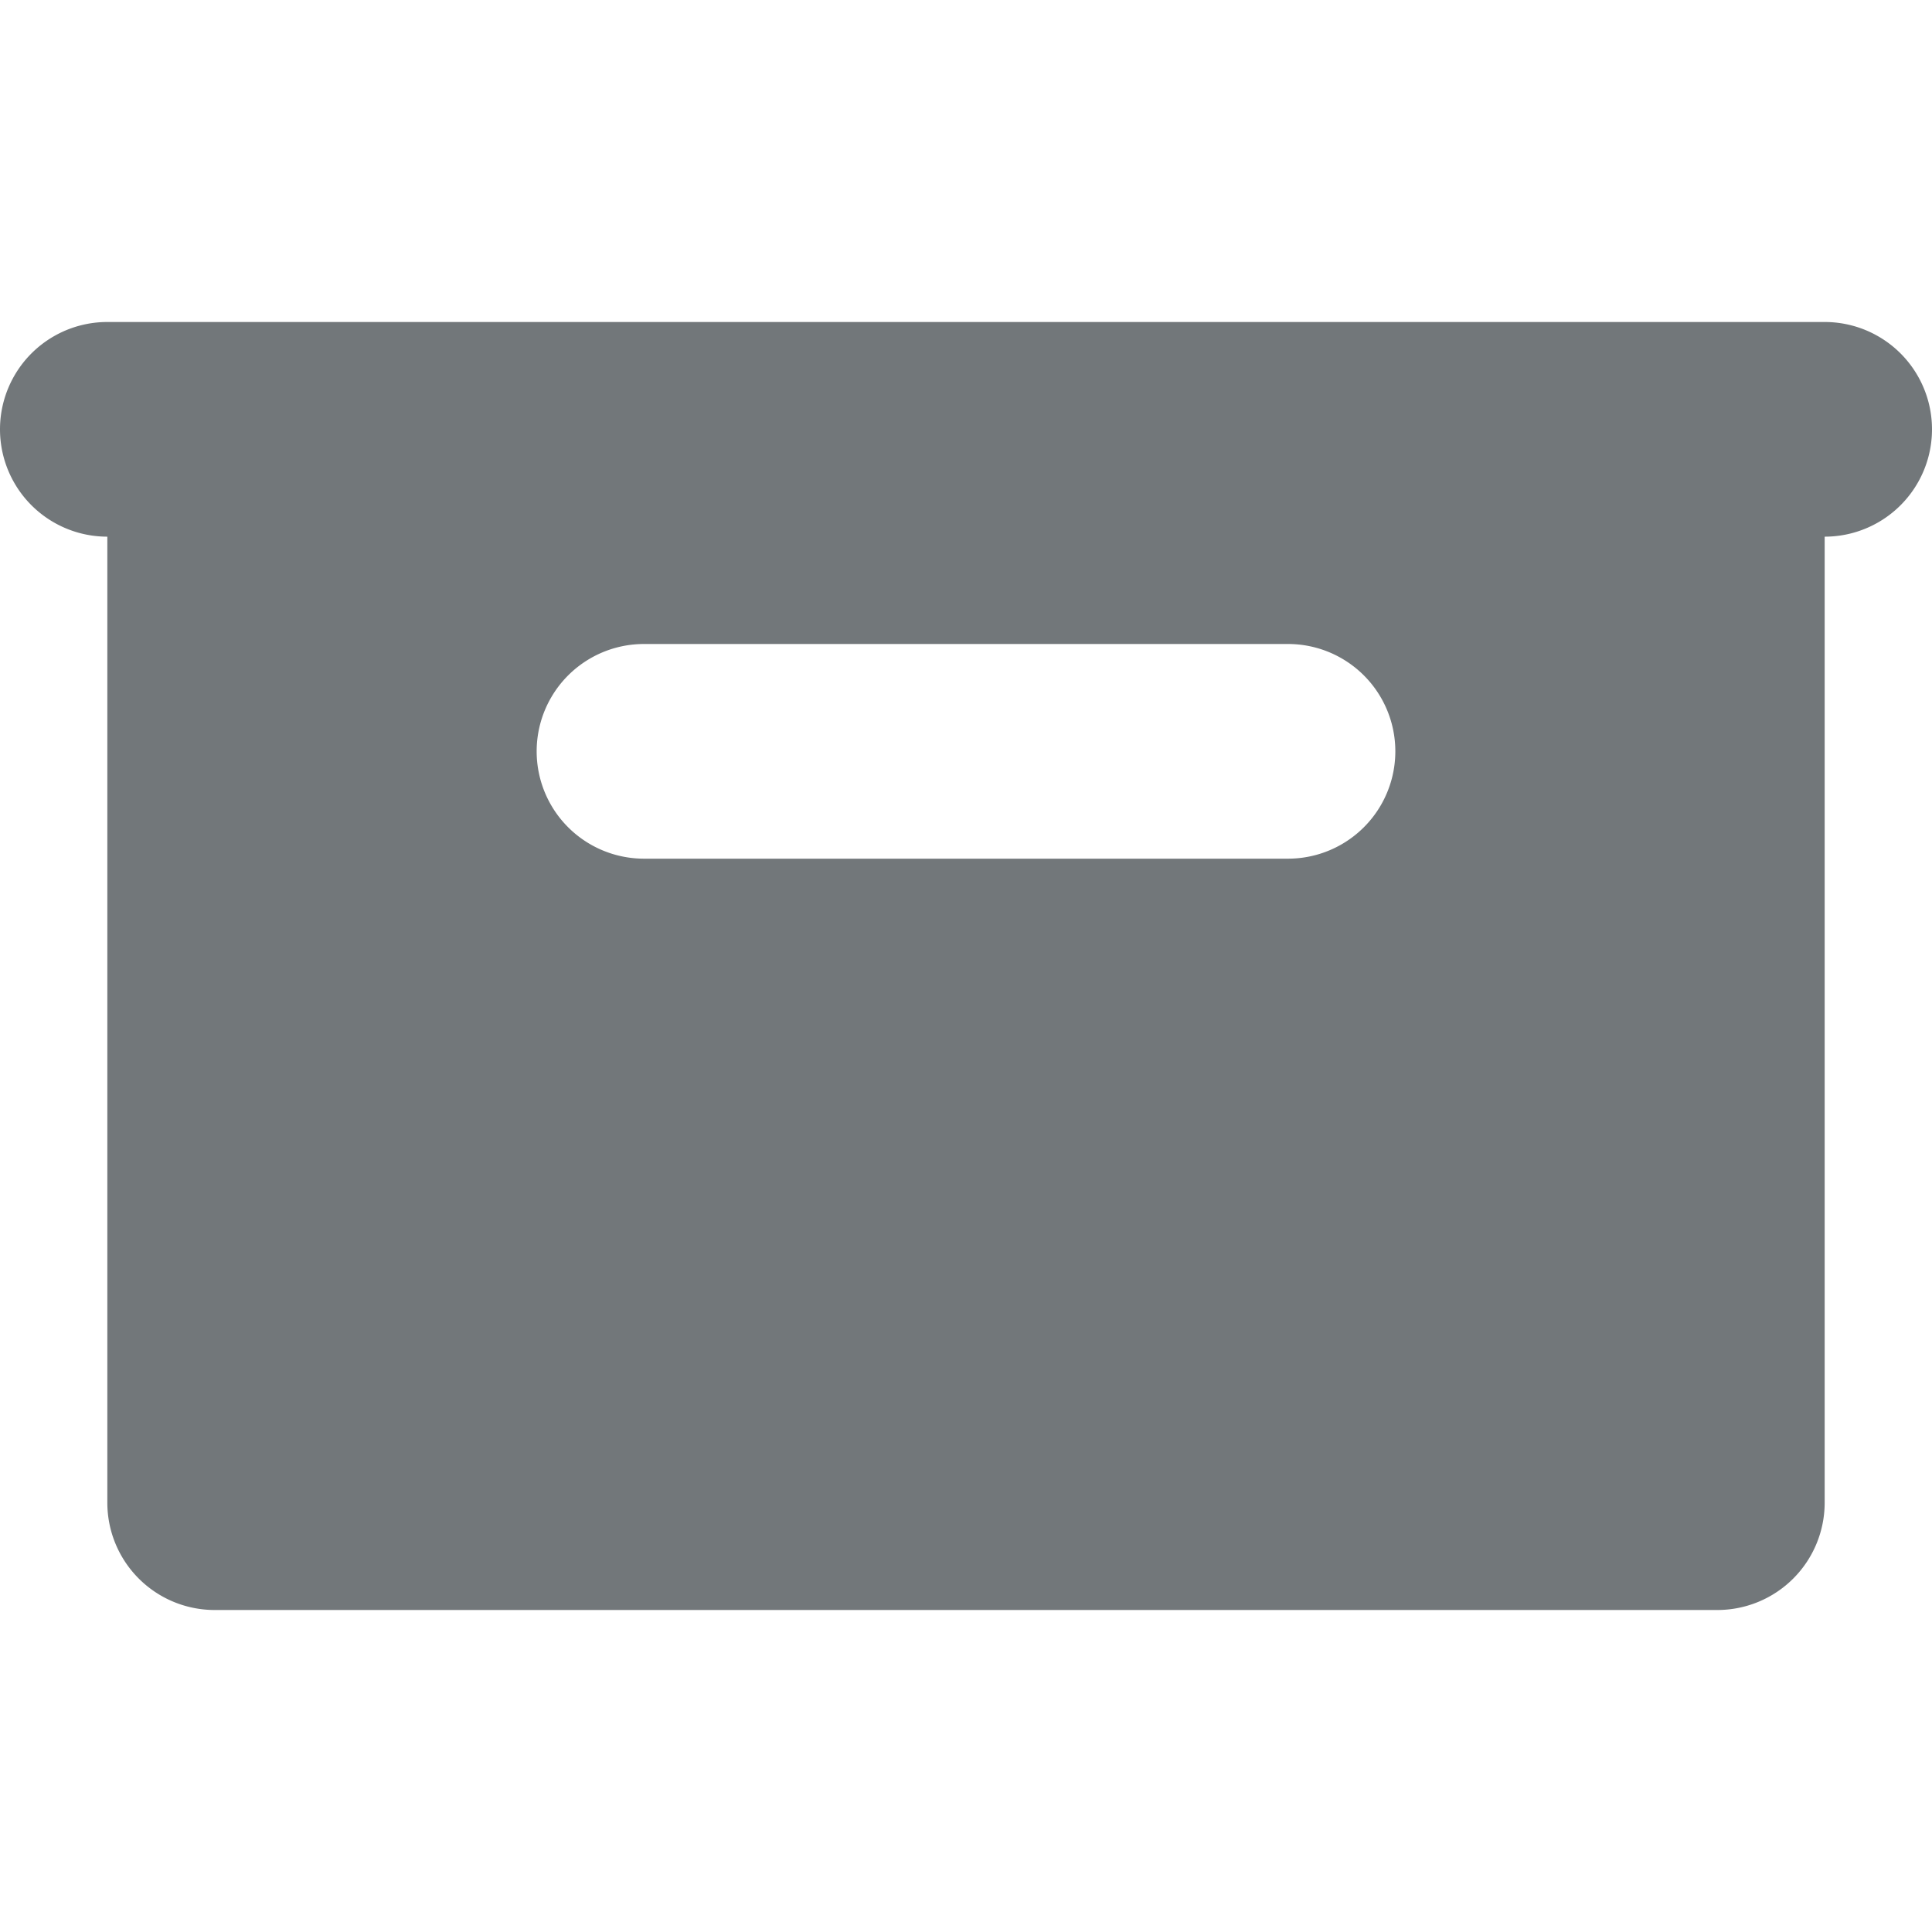 <svg width="18" height="18" xmlns="http://www.w3.org/2000/svg" viewBox="0 0 18 18">
  <path fill="#72777a" d="M17 3H1a1 1 0 0 0 0 2v9a1 1 0 0 0 1 1h14a1 1 0 0 0 1-1V5a1 1 0 0 0 0-2zm-5 5H6a1 1 0 0 1 0-2h6a1 1 0 0 1 0 2z"/>
</svg>

